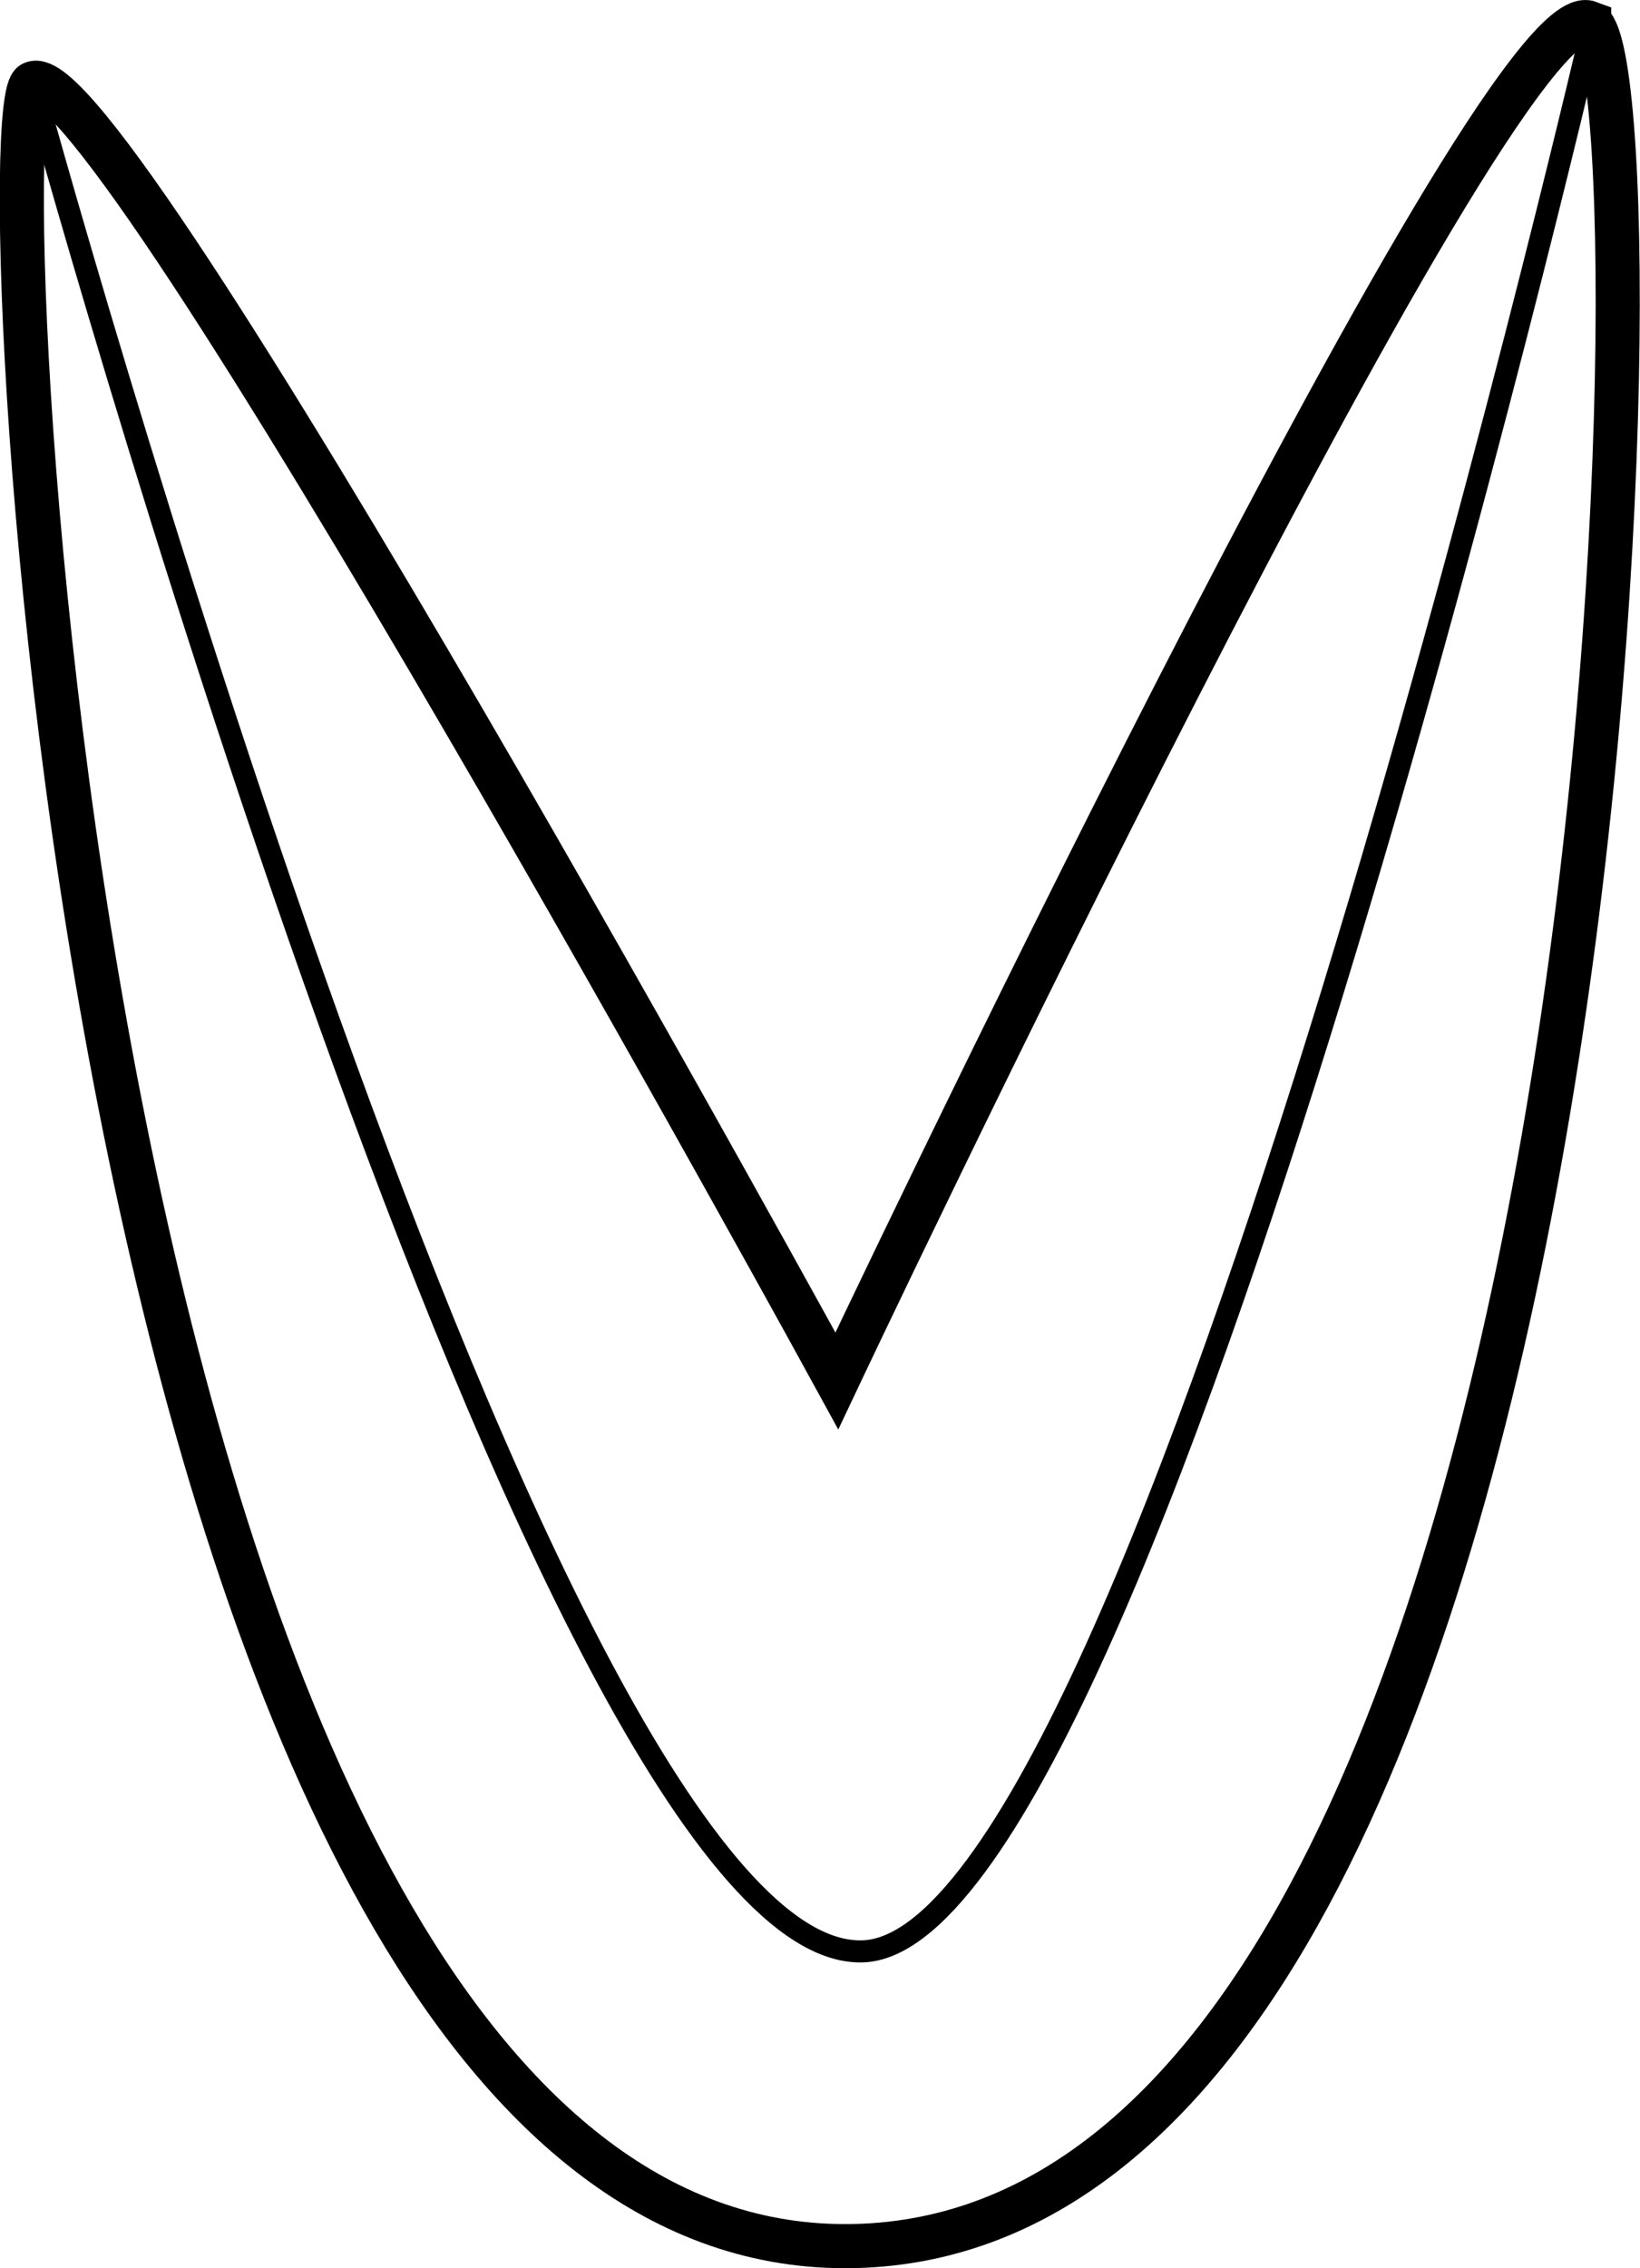 <!-- Created with Inkscape (http://www.inkscape.org/) -->
<svg xmlns="http://www.w3.org/2000/svg" xmlns:cc="http://creativecommons.org/ns#" xmlns:dc="http://purl.org/dc/elements/1.1/" xmlns:rdf="http://www.w3.org/1999/02/22-rdf-syntax-ns#" width=".732in" height="1.012in" version="1.1" viewBox="0 0 18.594 25.705">
 <g transform="translate(-78.372 -86.672)">
  <g transform="rotate(180 111.86 145.03)" fill="none" stroke="#000">
   <path d="m127.33 203.13c-0.882-0.332-0.511-25.003 8.334-25.197 8.738-0.191 9.884 24.253 9.314 24.511-0.861 0.389-9.118-14.706-9.118-14.706s-7.466 15.793-8.53 15.393z" stroke-width=".5"/>
   <path d="m127.33 202.94s5.017-21.562 8.236-21.667c3.59-0.117 9.412 21.177 9.412 21.177" stroke-width=".25"/>
  </g>
 </g>
</svg>
